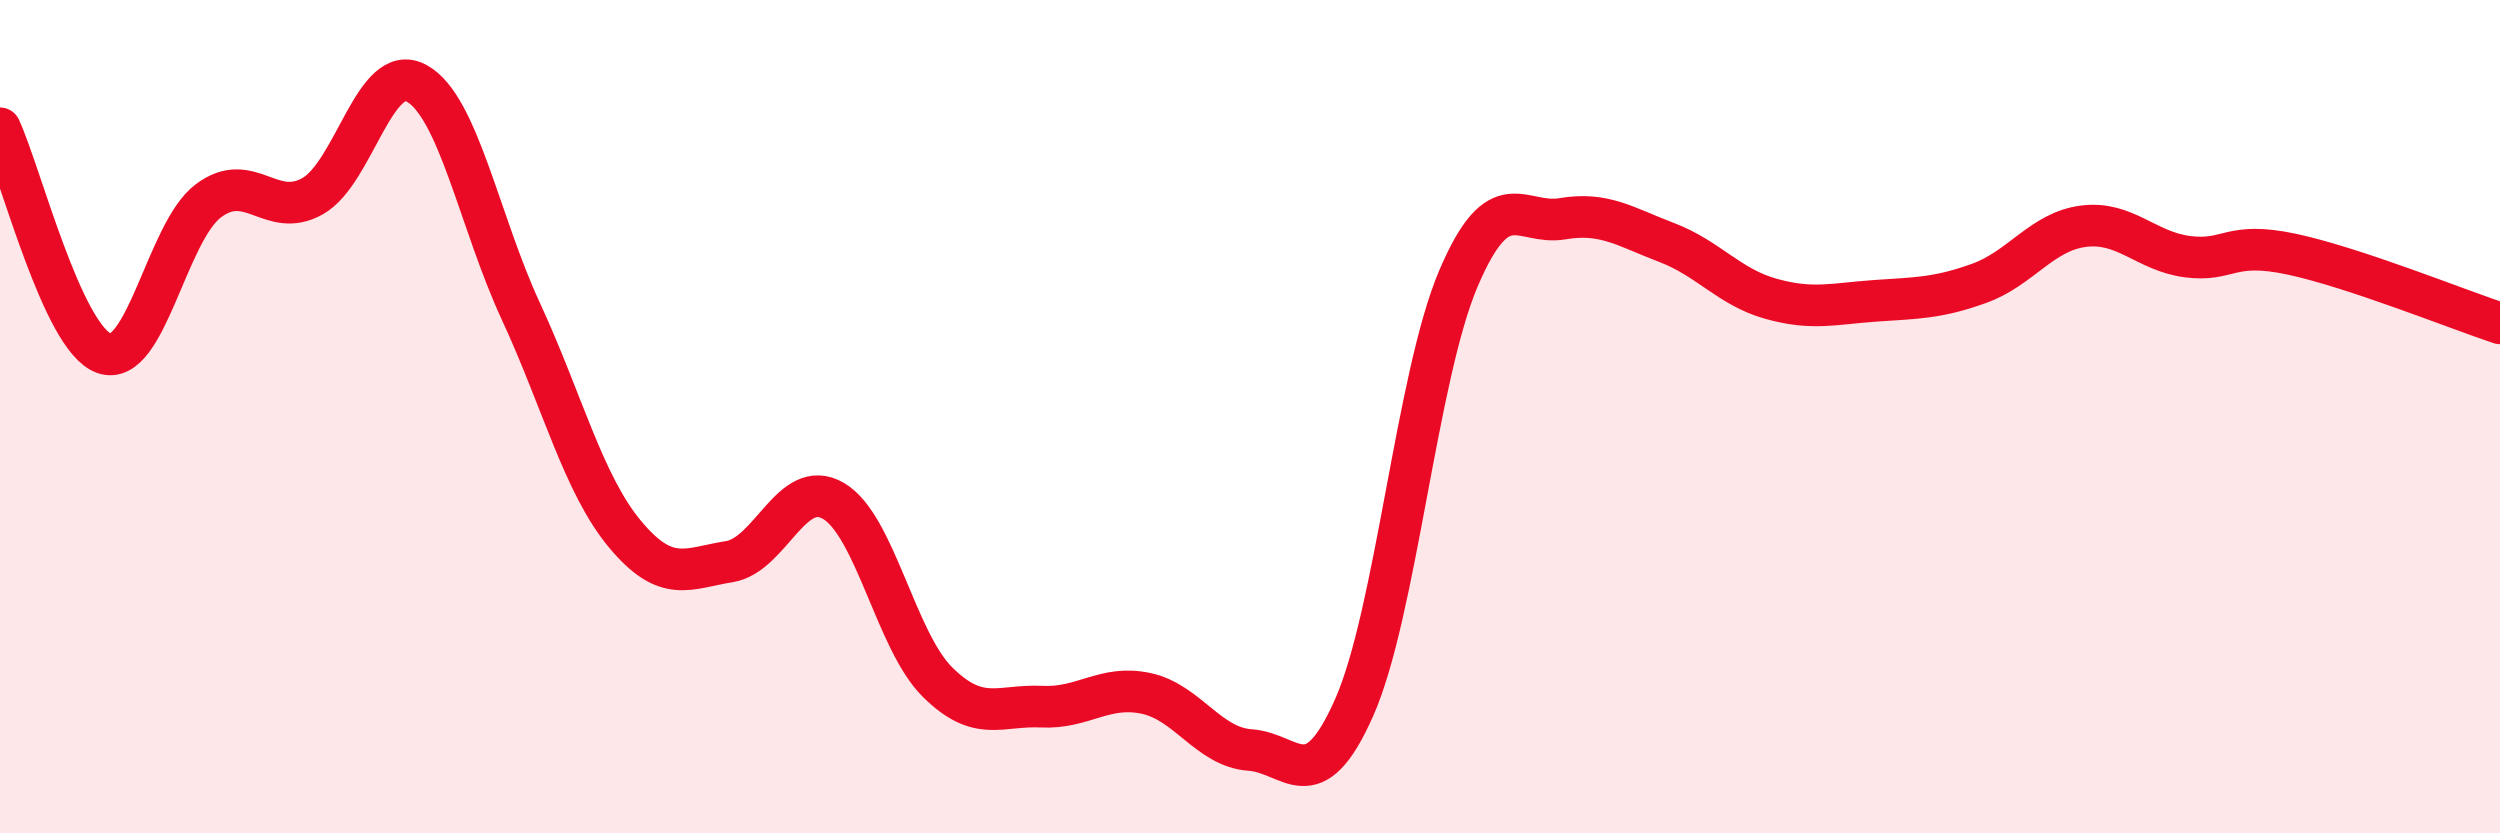 
    <svg width="60" height="20" viewBox="0 0 60 20" xmlns="http://www.w3.org/2000/svg">
      <path
        d="M 0,3.08 C 0.5,4.16 1.5,8.13 2.5,8.48 C 3.5,8.83 4,5.57 5,4.82 C 6,4.07 6.5,5.27 7.5,4.71 C 8.5,4.15 9,1.45 10,2 C 11,2.55 11.5,5.31 12.5,7.47 C 13.5,9.63 14,11.62 15,12.82 C 16,14.02 16.5,13.64 17.5,13.48 C 18.5,13.32 19,11.44 20,12.02 C 21,12.6 21.5,15.38 22.5,16.37 C 23.5,17.36 24,16.91 25,16.96 C 26,17.01 26.5,16.43 27.5,16.64 C 28.5,16.85 29,17.93 30,18 C 31,18.07 31.5,19.24 32.5,16.98 C 33.5,14.72 34,9.04 35,6.69 C 36,4.34 36.5,5.42 37.5,5.25 C 38.5,5.08 39,5.44 40,5.82 C 41,6.2 41.5,6.89 42.5,7.17 C 43.5,7.45 44,7.29 45,7.22 C 46,7.15 46.5,7.16 47.5,6.8 C 48.5,6.44 49,5.56 50,5.43 C 51,5.3 51.5,6.03 52.5,6.16 C 53.5,6.29 53.5,5.78 55,6.1 C 56.5,6.42 59,7.43 60,7.76L60 20L0 20Z"
        fill="#EB0A25"
        opacity="0.1"
        stroke-linecap="round"
        stroke-linejoin="round"
      />
      <path
        d="M 0,3.08 C 0.5,4.16 1.5,8.13 2.5,8.48 C 3.5,8.83 4,5.57 5,4.82 C 6,4.07 6.5,5.27 7.5,4.71 C 8.5,4.15 9,1.45 10,2 C 11,2.55 11.5,5.31 12.5,7.47 C 13.5,9.63 14,11.62 15,12.82 C 16,14.02 16.5,13.64 17.5,13.48 C 18.5,13.32 19,11.44 20,12.02 C 21,12.6 21.5,15.38 22.5,16.37 C 23.5,17.36 24,16.91 25,16.96 C 26,17.01 26.5,16.43 27.5,16.64 C 28.5,16.85 29,17.93 30,18 C 31,18.07 31.5,19.24 32.5,16.98 C 33.5,14.72 34,9.04 35,6.69 C 36,4.34 36.5,5.42 37.5,5.25 C 38.5,5.08 39,5.44 40,5.82 C 41,6.2 41.5,6.89 42.5,7.17 C 43.5,7.45 44,7.29 45,7.22 C 46,7.15 46.5,7.16 47.5,6.8 C 48.5,6.44 49,5.56 50,5.43 C 51,5.3 51.5,6.03 52.5,6.16 C 53.5,6.29 53.5,5.78 55,6.1 C 56.5,6.42 59,7.43 60,7.76"
        stroke="#EB0A25"
        stroke-width="1"
        fill="none"
        stroke-linecap="round"
        stroke-linejoin="round"
      />
    </svg>
  